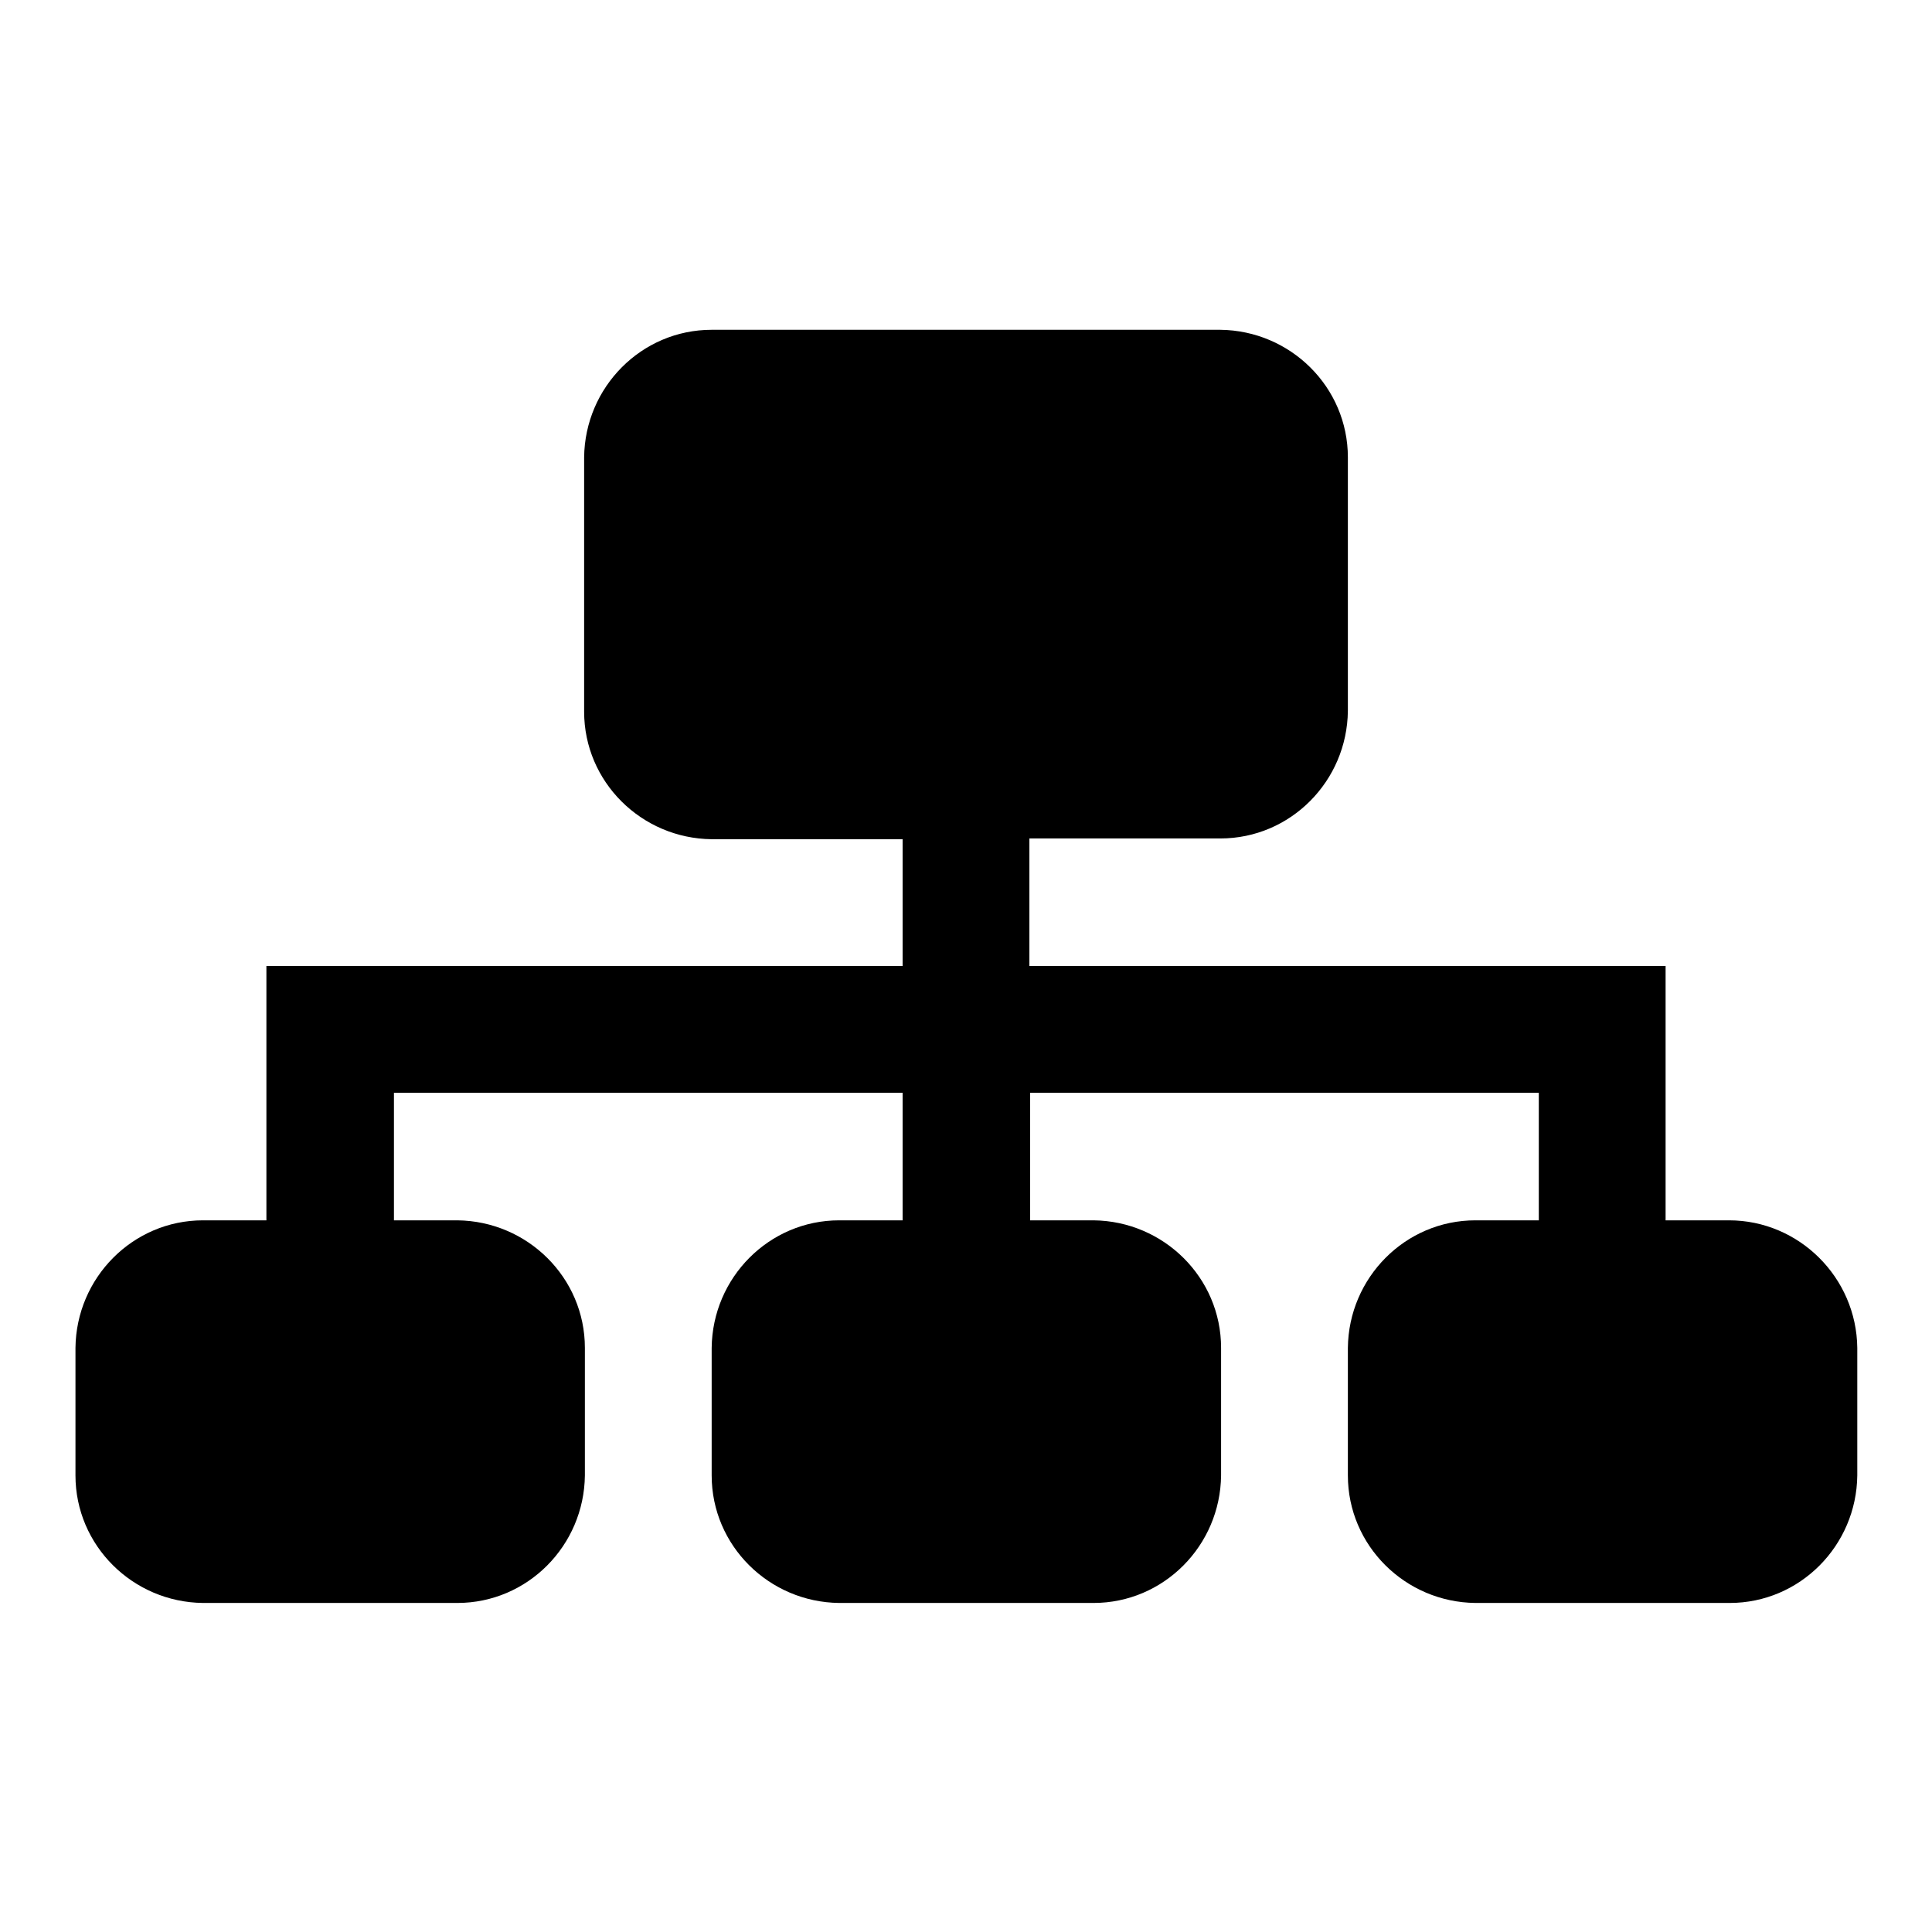<?xml version="1.0" encoding="utf-8"?>
<!-- Svg Vector Icons : http://www.onlinewebfonts.com/icon -->
<!DOCTYPE svg PUBLIC "-//W3C//DTD SVG 1.1//EN" "http://www.w3.org/Graphics/SVG/1.1/DTD/svg11.dtd">
<svg version="1.1" xmlns="http://www.w3.org/2000/svg" xmlns:xlink="http://www.w3.org/1999/xlink" x="0px" y="0px" viewBox="0 0 256 256" enable-background="new 0 0 256 256" xml:space="preserve">
<g> <path fill="#000000" d="M229.1,161.7h-8.4V128h-84.3v-16.9h25.3c9.3,0,16.8-7.6,16.9-16.9V60.6c0-9.3-7.6-16.8-16.9-16.9H94.3 c-9.3,0-16.8,7.6-16.9,16.9v33.7c0,9.3,7.6,16.8,16.9,16.9h25.3V128H35.3v33.7h-8.4c-9.3,0-16.8,7.6-16.9,16.9v16.9 c0,9.3,7.6,16.8,16.9,16.9h33.7c9.3,0,16.8-7.6,16.9-16.9v-16.9c0-9.3-7.6-16.8-16.9-16.9h-8.4v-16.9h67.4v16.9h-8.4 c-9.3,0-16.8,7.6-16.9,16.9v16.9c0,9.3,7.6,16.8,16.9,16.9h33.7c9.3,0,16.8-7.6,16.9-16.9v-16.9c0-9.3-7.6-16.8-16.9-16.9h-8.4 v-16.9h67.4v16.9h-8.4c-9.3,0-16.8,7.6-16.9,16.9v16.9c0,9.3,7.6,16.8,16.9,16.9h33.7c9.3,0,16.8-7.6,16.9-16.9v-16.9 C246,169.3,238.4,161.7,229.1,161.7z"/></g>
</svg>